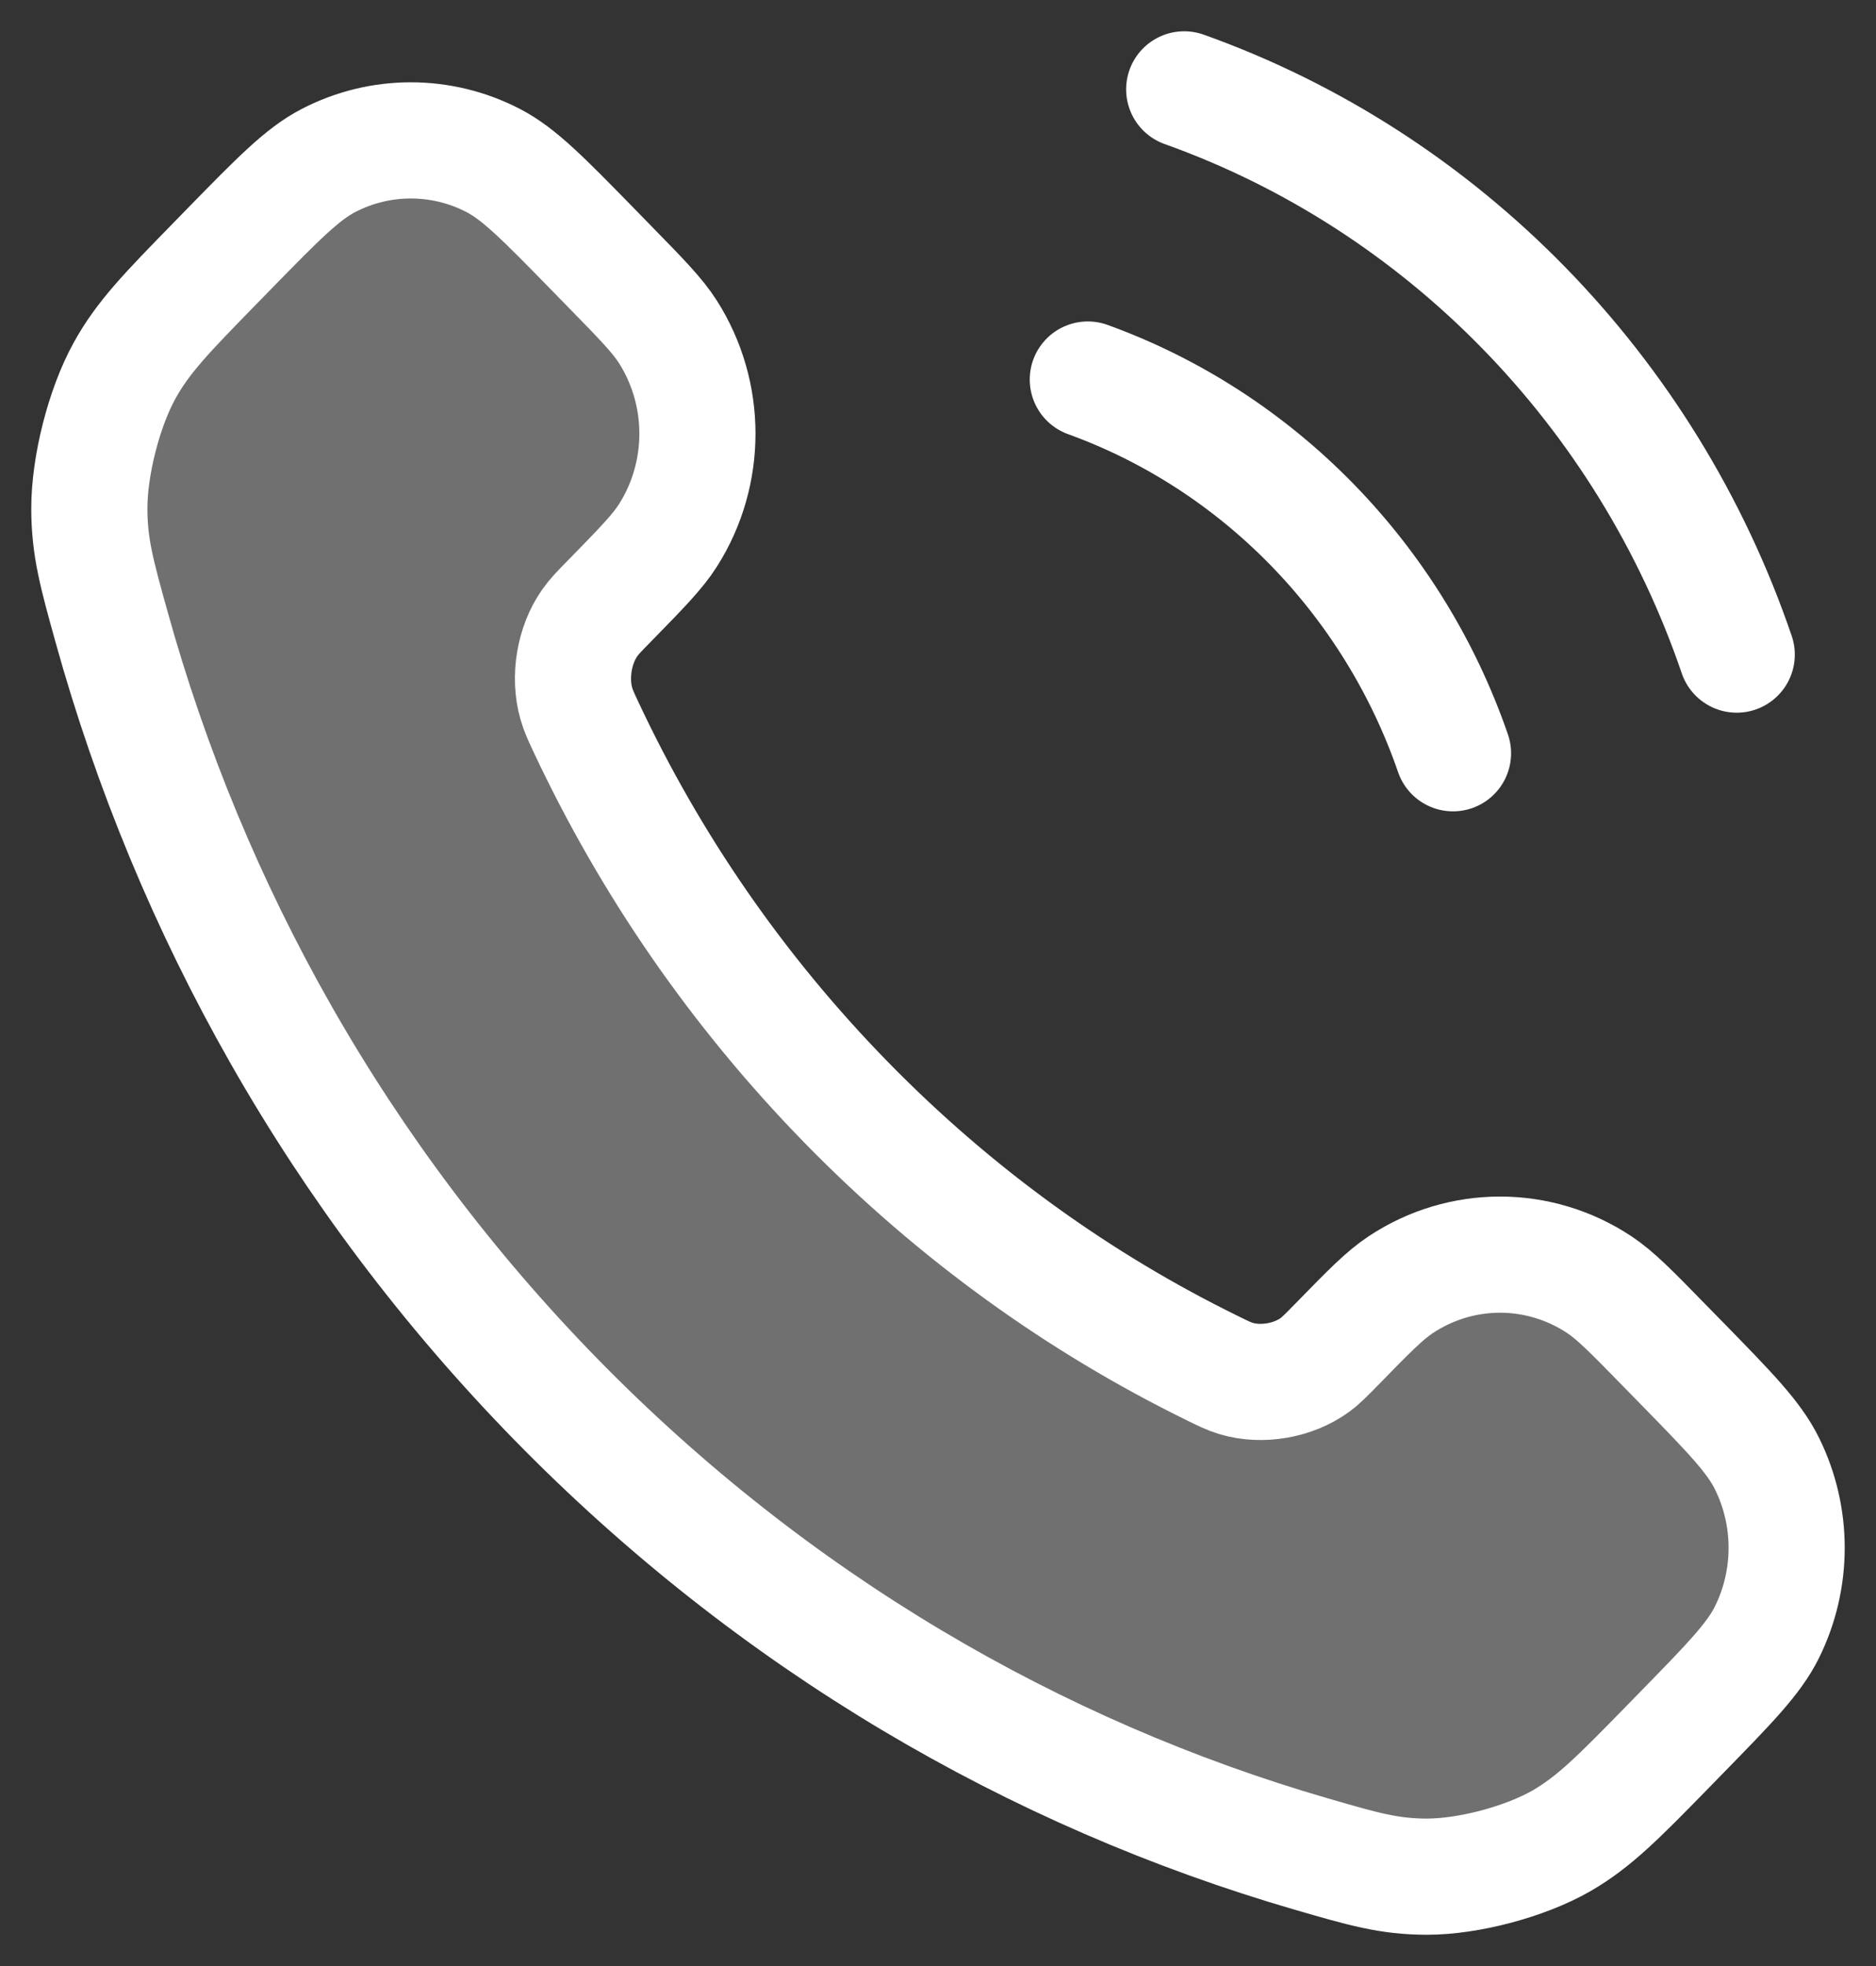 <svg width="21" height="22" viewBox="0 0 21 22" fill="none" xmlns="http://www.w3.org/2000/svg">
<rect x="0" y="0" width="21" height="22" fill="#333333" stroke="none"/>
<path d="M6.566 8.149C7.277 9.662 8.246 11.081 9.473 12.336C10.7 13.591 12.087 14.582 13.568 15.308C13.695 15.371 13.759 15.402 13.839 15.426C14.126 15.511 14.477 15.45 14.72 15.273C14.788 15.223 14.846 15.163 14.963 15.044C15.32 14.678 15.498 14.496 15.678 14.377C16.355 13.927 17.228 13.927 17.905 14.377C18.084 14.496 18.263 14.678 18.62 15.044L18.819 15.247C19.361 15.802 19.633 16.079 19.78 16.378C20.073 16.97 20.073 17.67 19.78 18.263C19.633 18.561 19.361 18.838 18.819 19.393L18.658 19.558C18.117 20.111 17.846 20.387 17.479 20.599C17.071 20.833 16.437 21.001 15.969 21C15.547 20.999 15.259 20.915 14.683 20.748C11.585 19.849 8.662 18.152 6.223 15.659C3.785 13.165 2.126 10.176 1.247 7.009C1.083 6.419 1.001 6.124 1 5.693C0.999 5.215 1.163 4.567 1.393 4.15C1.599 3.774 1.87 3.497 2.41 2.944L2.571 2.779C3.114 2.224 3.385 1.947 3.677 1.796C4.256 1.496 4.941 1.496 5.521 1.796C5.812 1.947 6.083 2.224 6.626 2.779L6.825 2.983C7.182 3.348 7.361 3.531 7.477 3.714C7.917 4.406 7.917 5.299 7.477 5.991C7.361 6.174 7.182 6.357 6.825 6.722C6.708 6.841 6.65 6.901 6.601 6.971C6.427 7.219 6.368 7.578 6.451 7.871C6.474 7.953 6.505 8.019 6.566 8.149Z" fill="white" fill-opacity="0.3"/>
<path d="M12.177 4.247C14.082 4.936 15.592 6.48 16.265 8.429M13.256 1C16.145 2.031 18.433 4.371 19.441 7.325M9.473 12.336C8.246 11.081 7.277 9.662 6.566 8.149C6.505 8.019 6.474 7.953 6.451 7.871C6.368 7.578 6.427 7.219 6.601 6.971C6.65 6.901 6.708 6.841 6.825 6.722C7.182 6.357 7.361 6.174 7.477 5.991C7.917 5.299 7.917 4.406 7.477 3.714C7.361 3.531 7.182 3.348 6.825 2.983L6.626 2.779C6.083 2.224 5.812 1.947 5.521 1.796C4.941 1.496 4.256 1.496 3.677 1.796C3.385 1.947 3.114 2.224 2.571 2.779L2.41 2.944C1.87 3.497 1.599 3.774 1.393 4.15C1.163 4.567 0.999 5.215 1 5.693C1.001 6.124 1.083 6.419 1.247 7.009C2.126 10.176 3.785 13.165 6.223 15.659C8.662 18.152 11.585 19.849 14.683 20.748C15.259 20.915 15.547 20.999 15.969 21C16.437 21.001 17.071 20.833 17.479 20.599C17.846 20.387 18.117 20.111 18.658 19.558L18.819 19.393C19.361 18.838 19.633 18.561 19.78 18.263C20.073 17.67 20.073 16.97 19.78 16.378C19.633 16.079 19.361 15.802 18.819 15.247L18.62 15.044C18.263 14.678 18.084 14.496 17.905 14.377C17.228 13.927 16.355 13.927 15.678 14.377C15.498 14.496 15.32 14.678 14.963 15.044C14.846 15.163 14.788 15.223 14.72 15.273C14.477 15.45 14.126 15.511 13.839 15.426C13.759 15.402 13.695 15.371 13.568 15.308C12.087 14.582 10.7 13.591 9.473 12.336Z" stroke="white" stroke-width="1.3" stroke-linecap="round"/>
</svg>
